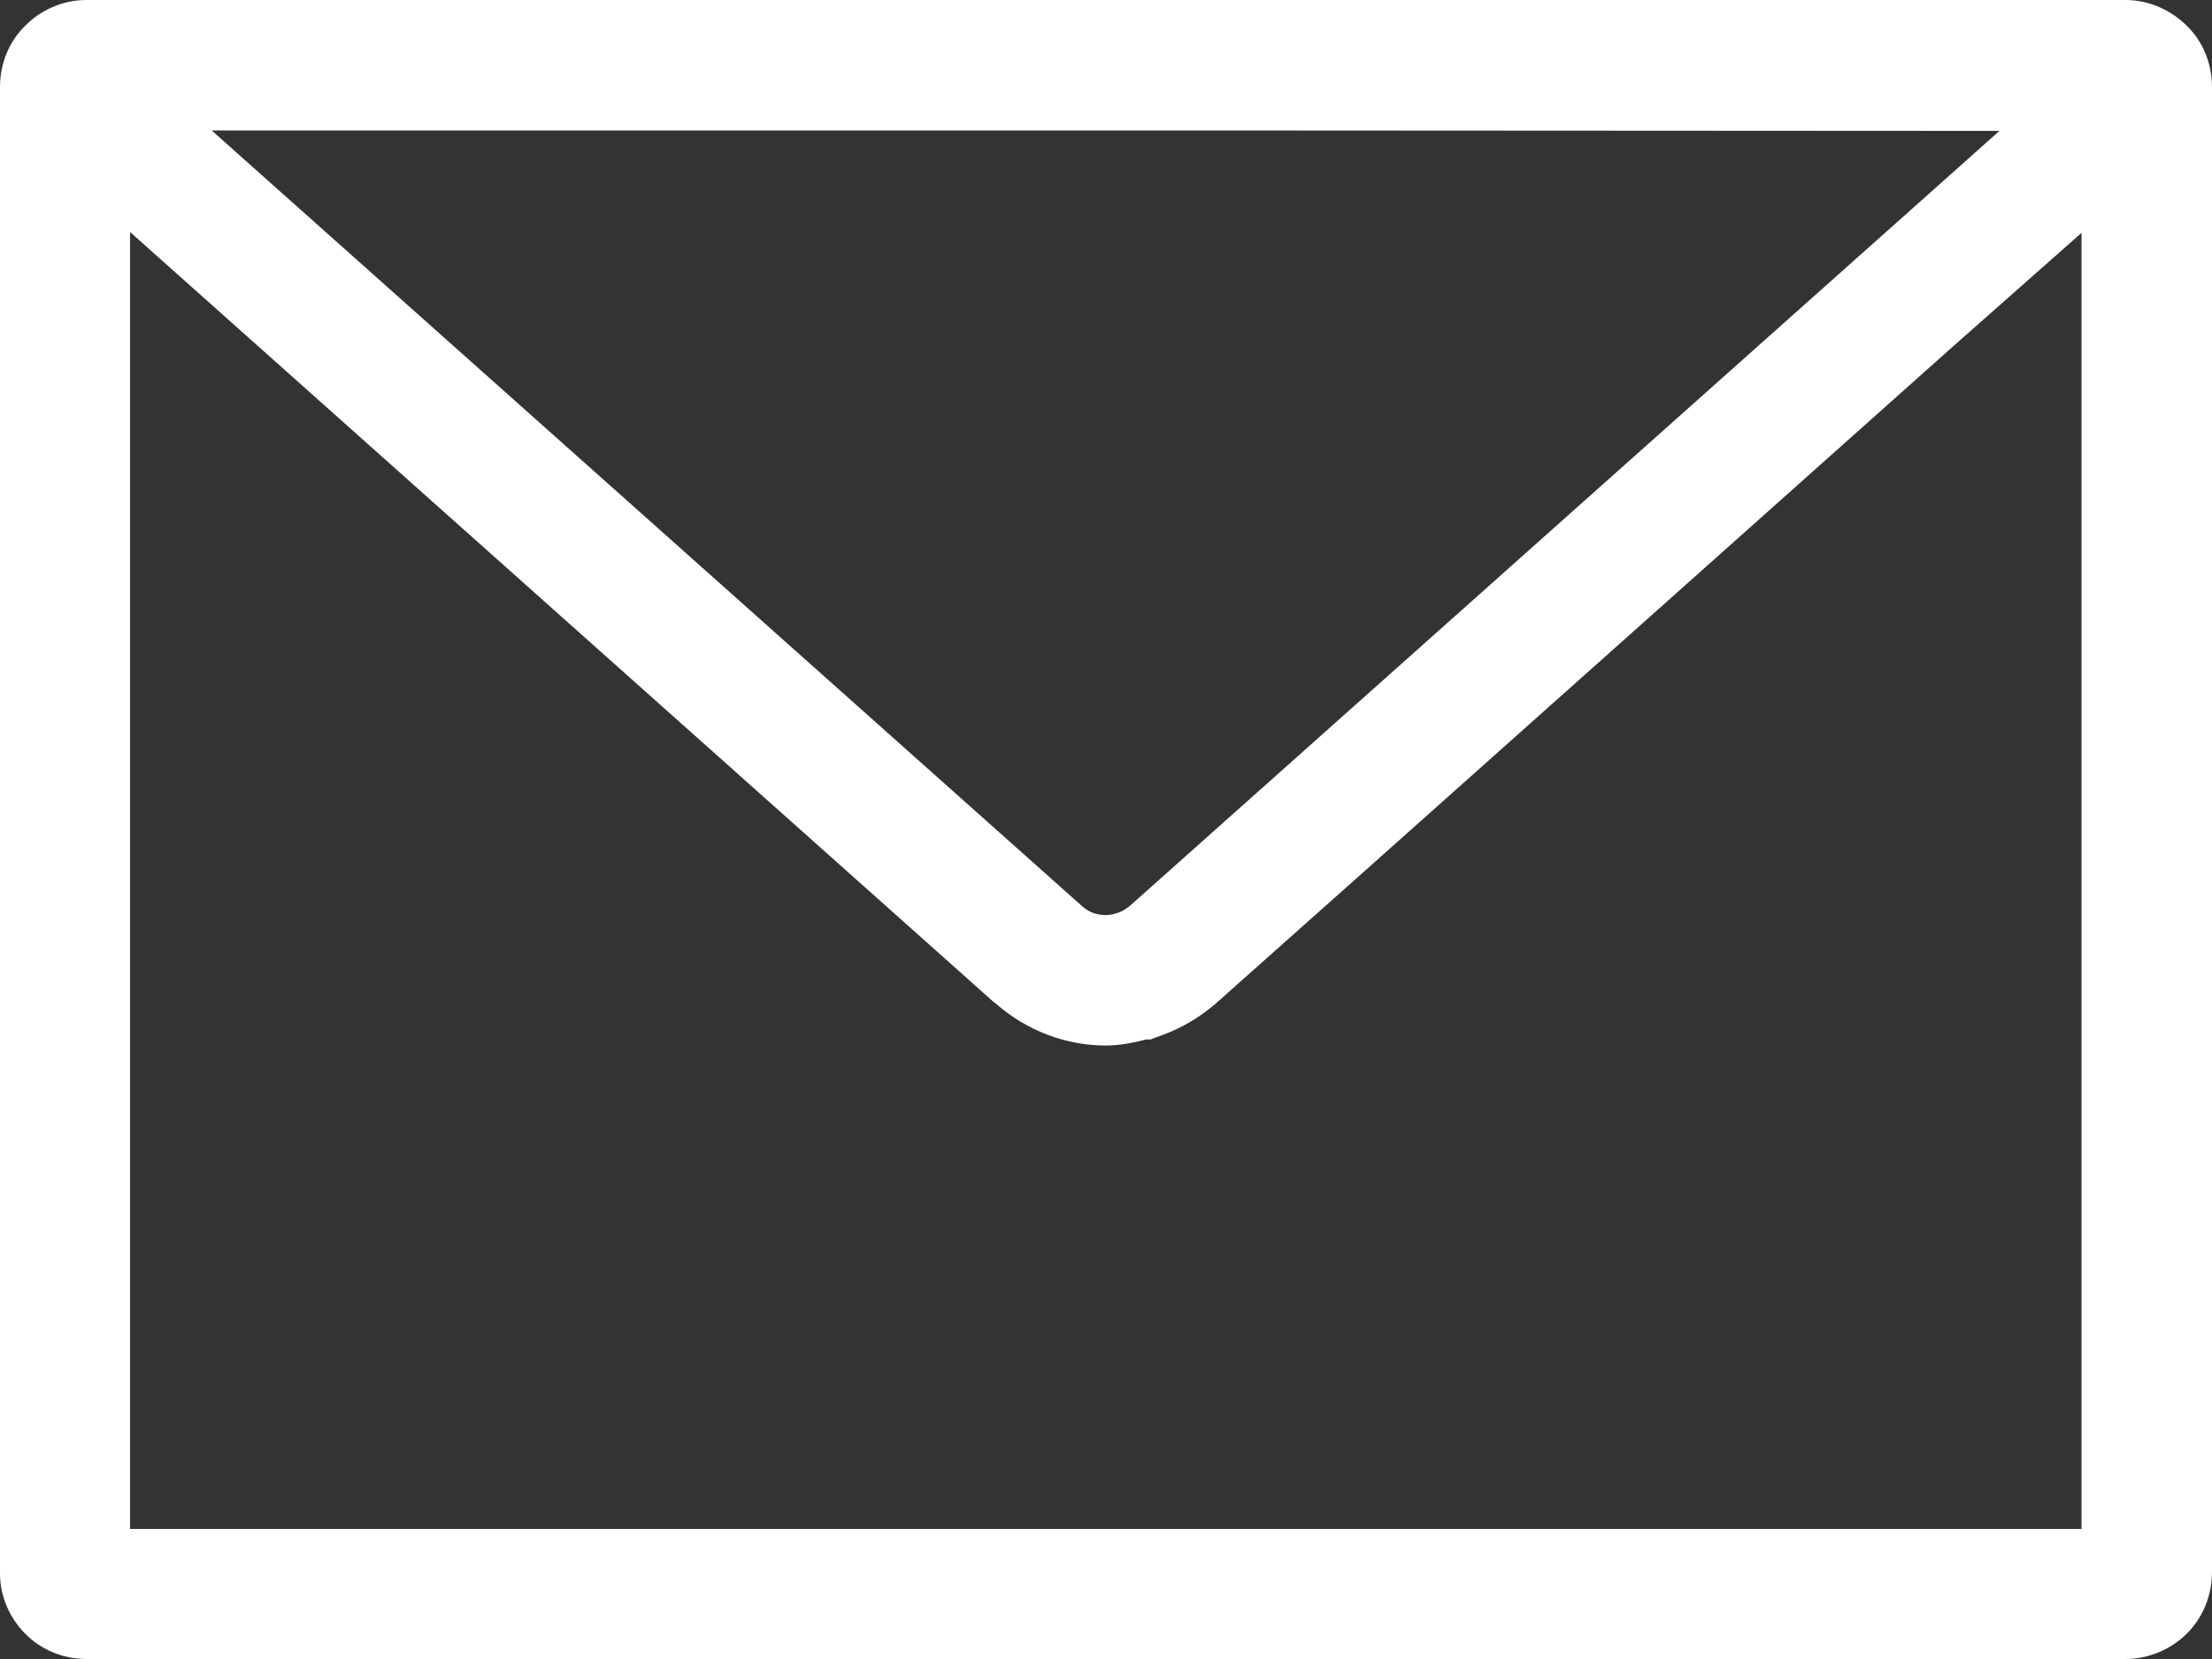 <?xml version="1.0" encoding="utf-8"?>
<!-- Generator: Adobe Illustrator 27.2.0, SVG Export Plug-In . SVG Version: 6.00 Build 0)  -->
<svg version="1.1" id="_x31_0" xmlns="http://www.w3.org/2000/svg" xmlns:xlink="http://www.w3.org/1999/xlink" x="0px" y="0px"
	 viewBox="0 0 512 384" style="enable-background:new 0 0 512 384;" xml:space="preserve">
<rect x="0" y="0" width="512" height="384" fill="#333333" stroke="none"/>
<style type="text/css">
	.st0{fill:#FFFFFF;}
</style>
<g>
	<path class="st0" d="M492,0H20C14.4,0,9.3,2.4,5.8,6C2.2,9.5,0,14.6,0,20.1v343.8c-0.1,5.4,2.2,10.6,5.8,14.2
		c3.5,3.6,8.6,5.9,14.2,5.9h472c5.4,0,10.6-2.3,14.2-5.9c3.6-3.6,5.8-8.7,5.8-14.2V20.1c0-5.5-2.2-10.6-5.8-14.1
		C502.6,2.4,497.5,0,492,0z M481.8,53.9v300H30.1V53.7l200.2,178.5h0.1c7.2,6.4,16.4,9.8,25.5,9.8c3.2,0,6.3-0.6,9.4-1.4h1l2.4-0.9
		c4.6-1.6,9-4.2,12.8-7.5c34-30.2,115.9-103.3,171.1-152.5L481.8,53.9z M462.8,30.3c-49.2,43.8-160.3,142.9-201.3,179.4
		c-0.9,0.7-1.8,1.3-2.8,1.6c-0.9,0.3-1.8,0.5-2.8,0.5c-2,0-3.9-0.6-5.6-2.2L49,30.2h237.3L462.8,30.3z"/>
</g>
</svg>
